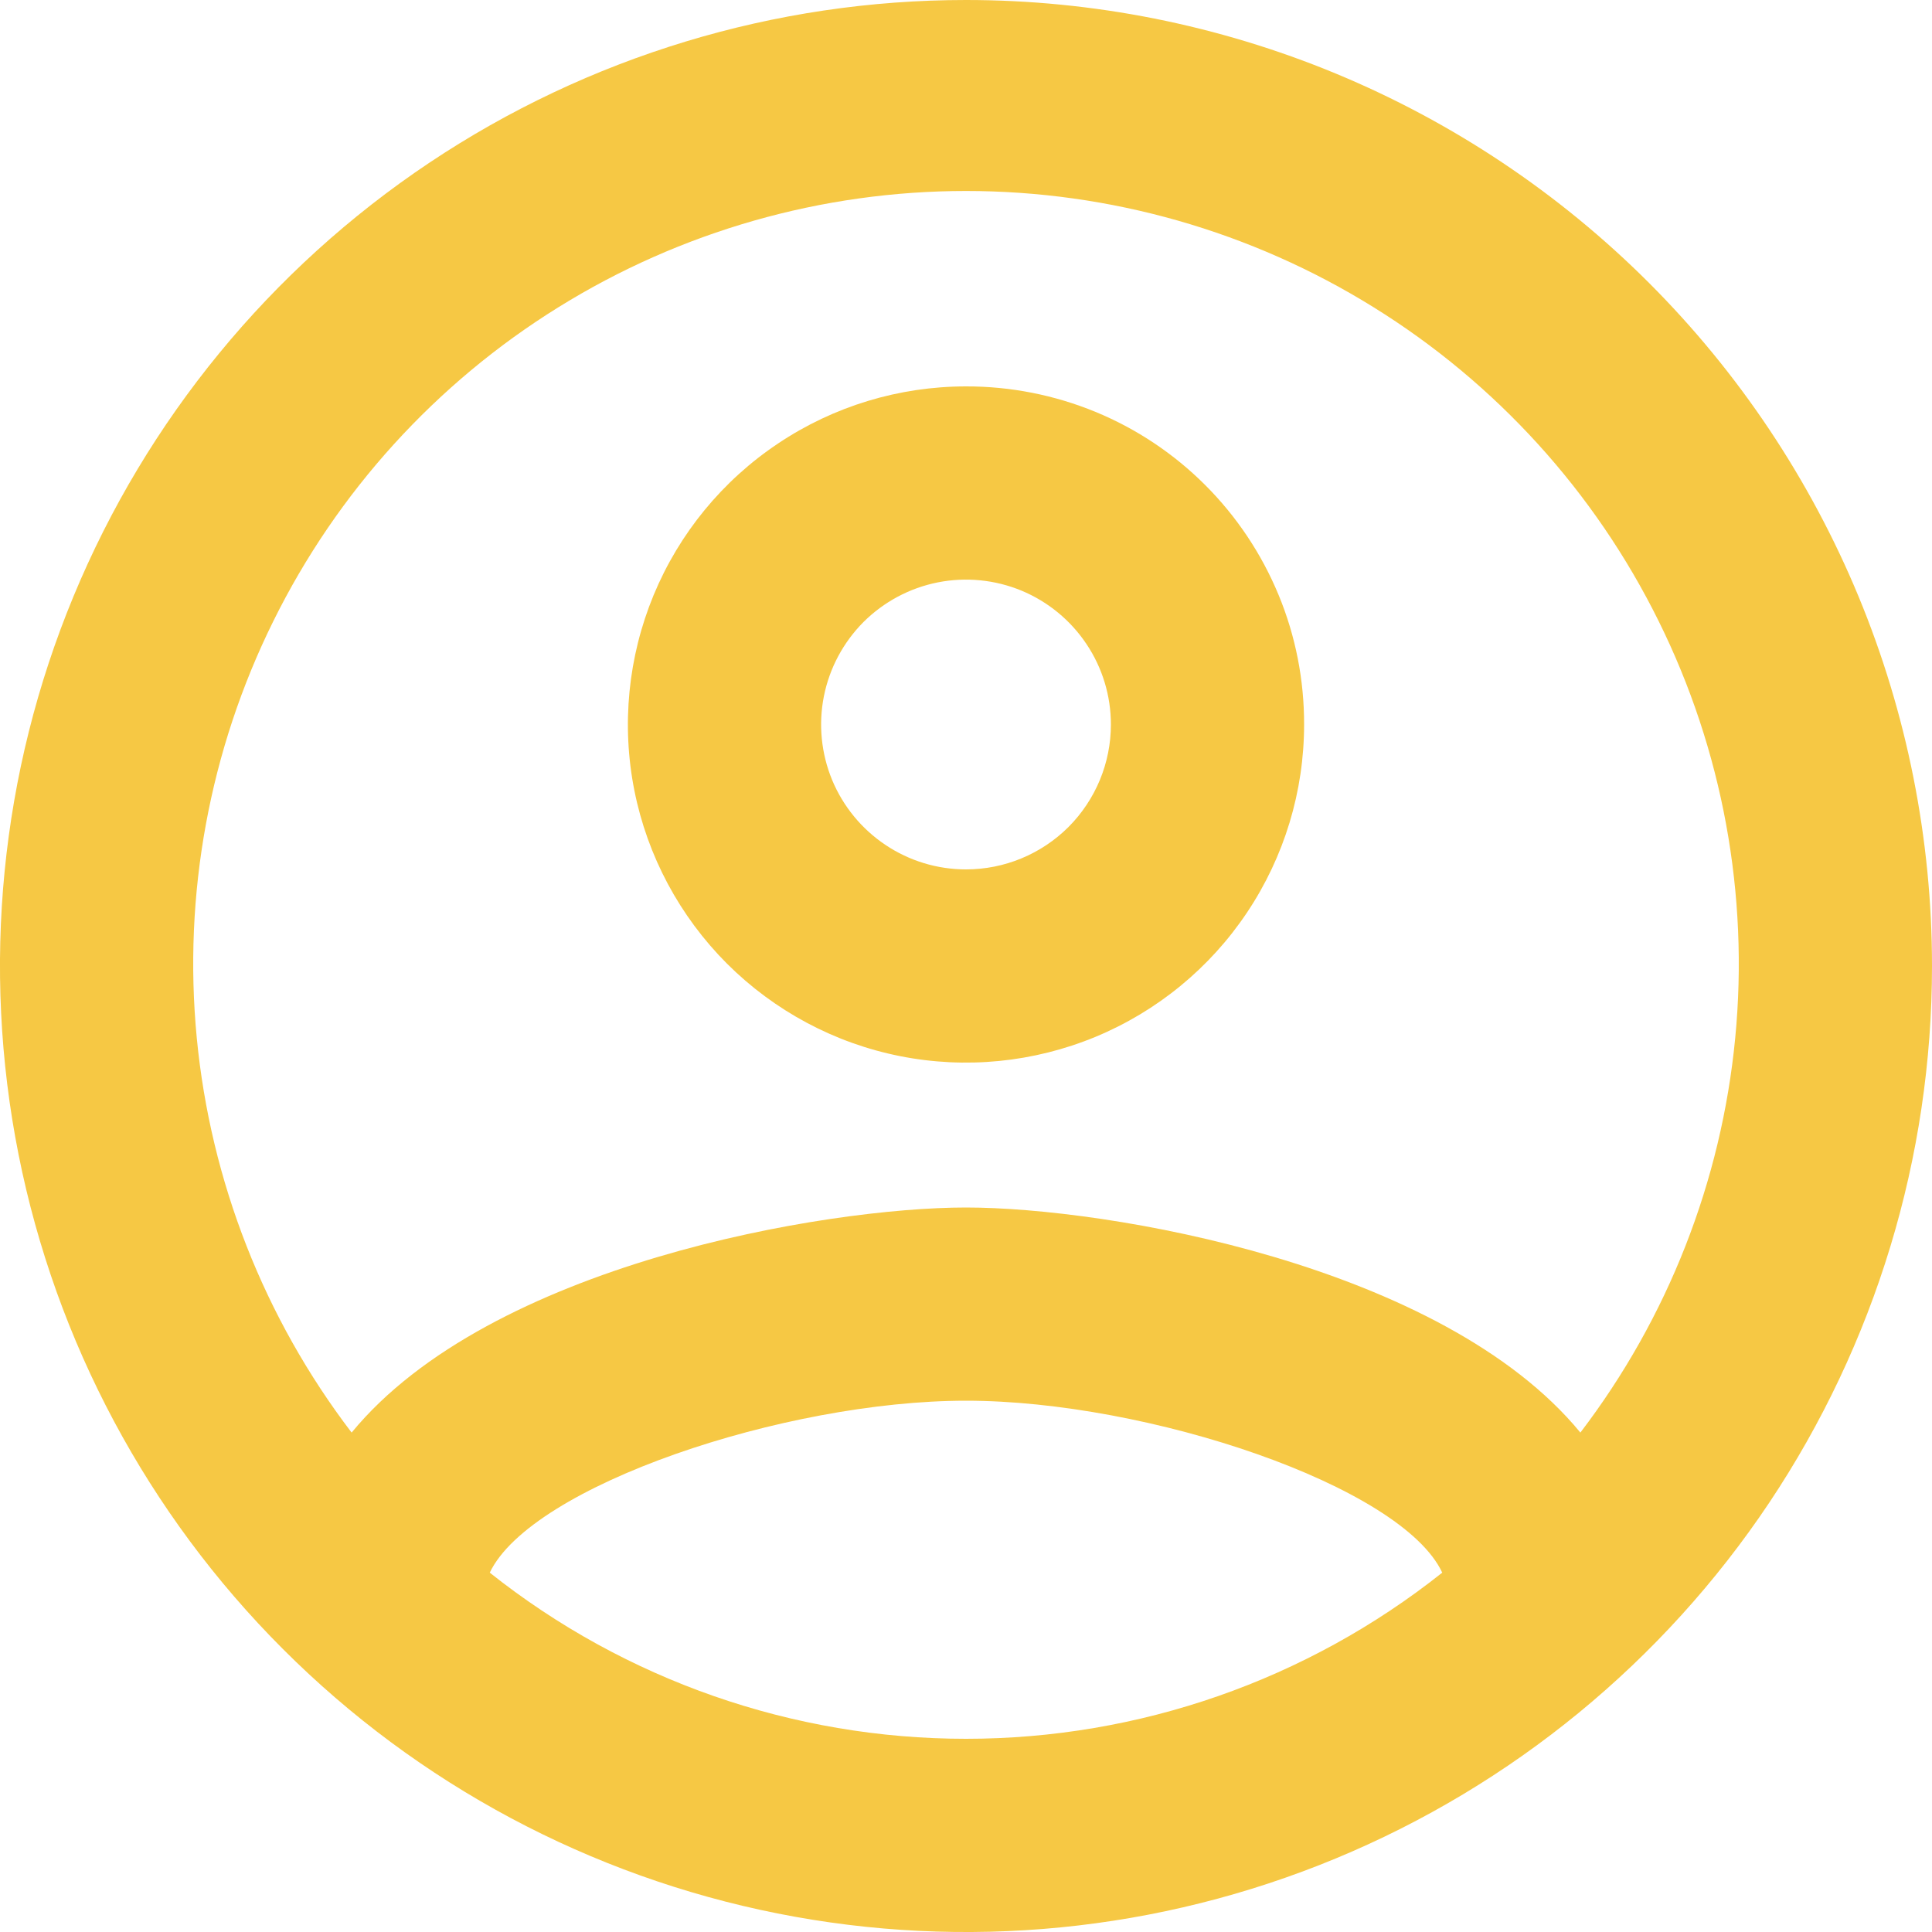 <svg width="20" height="20" viewBox="0 0 20 20" fill="none" xmlns="http://www.w3.org/2000/svg">
<path d="M10 0C8.022 0 6.089 0.586 4.444 1.685C2.8 2.784 1.518 4.346 0.761 6.173C0.004 8 -0.194 10.011 0.192 11.951C0.578 13.891 1.53 15.672 2.929 17.071C4.327 18.47 6.109 19.422 8.049 19.808C9.989 20.194 12 19.996 13.827 19.239C15.654 18.482 17.216 17.2 18.315 15.556C19.413 13.911 20 11.978 20 10C20 8.687 19.741 7.386 19.239 6.173C18.736 4.96 18 3.858 17.071 2.929C16.142 2 15.04 1.264 13.827 0.761C12.614 0.259 11.313 0 10 0ZM5.07 16.28C5.5 15.38 8.12 14.5 10 14.5C11.88 14.5 14.51 15.38 14.93 16.28C13.528 17.394 11.79 18 10 18C8.21 18 6.472 17.394 5.07 16.28ZM16.36 14.83C14.93 13.09 11.46 12.5 10 12.5C8.54 12.5 5.07 13.09 3.64 14.83C2.735 13.644 2.18 12.229 2.037 10.745C1.894 9.261 2.168 7.766 2.83 6.429C3.491 5.092 4.513 3.967 5.78 3.181C7.047 2.394 8.509 1.977 10 1.977C11.491 1.977 12.953 2.394 14.22 3.181C15.487 3.967 16.509 5.092 17.17 6.429C17.832 7.766 18.106 9.261 17.963 10.745C17.82 12.229 17.265 13.644 16.36 14.83Z" fill="#F6C844"/>
<path d="M10 4C9.308 4 8.631 4.205 8.056 4.59C7.48 4.974 7.031 5.521 6.766 6.161C6.502 6.8 6.432 7.504 6.567 8.183C6.702 8.862 7.036 9.485 7.525 9.975C8.015 10.464 8.638 10.798 9.317 10.933C9.996 11.068 10.7 10.998 11.339 10.734C11.979 10.469 12.526 10.02 12.91 9.445C13.295 8.869 13.5 8.192 13.5 7.5C13.501 7.04 13.412 6.584 13.236 6.159C13.06 5.734 12.803 5.348 12.477 5.022C12.152 4.697 11.766 4.439 11.341 4.264C10.916 4.089 10.46 3.999 10 4ZM10 9C9.703 9 9.413 8.912 9.167 8.747C8.92 8.582 8.728 8.348 8.614 8.074C8.501 7.8 8.471 7.498 8.529 7.207C8.587 6.916 8.73 6.649 8.939 6.439C9.149 6.23 9.416 6.087 9.707 6.029C9.998 5.971 10.3 6.001 10.574 6.114C10.848 6.228 11.082 6.42 11.247 6.667C11.412 6.913 11.5 7.203 11.5 7.5C11.5 7.898 11.342 8.279 11.061 8.561C10.779 8.842 10.398 9 10 9Z" fill="#F6C844"/>
</svg>
